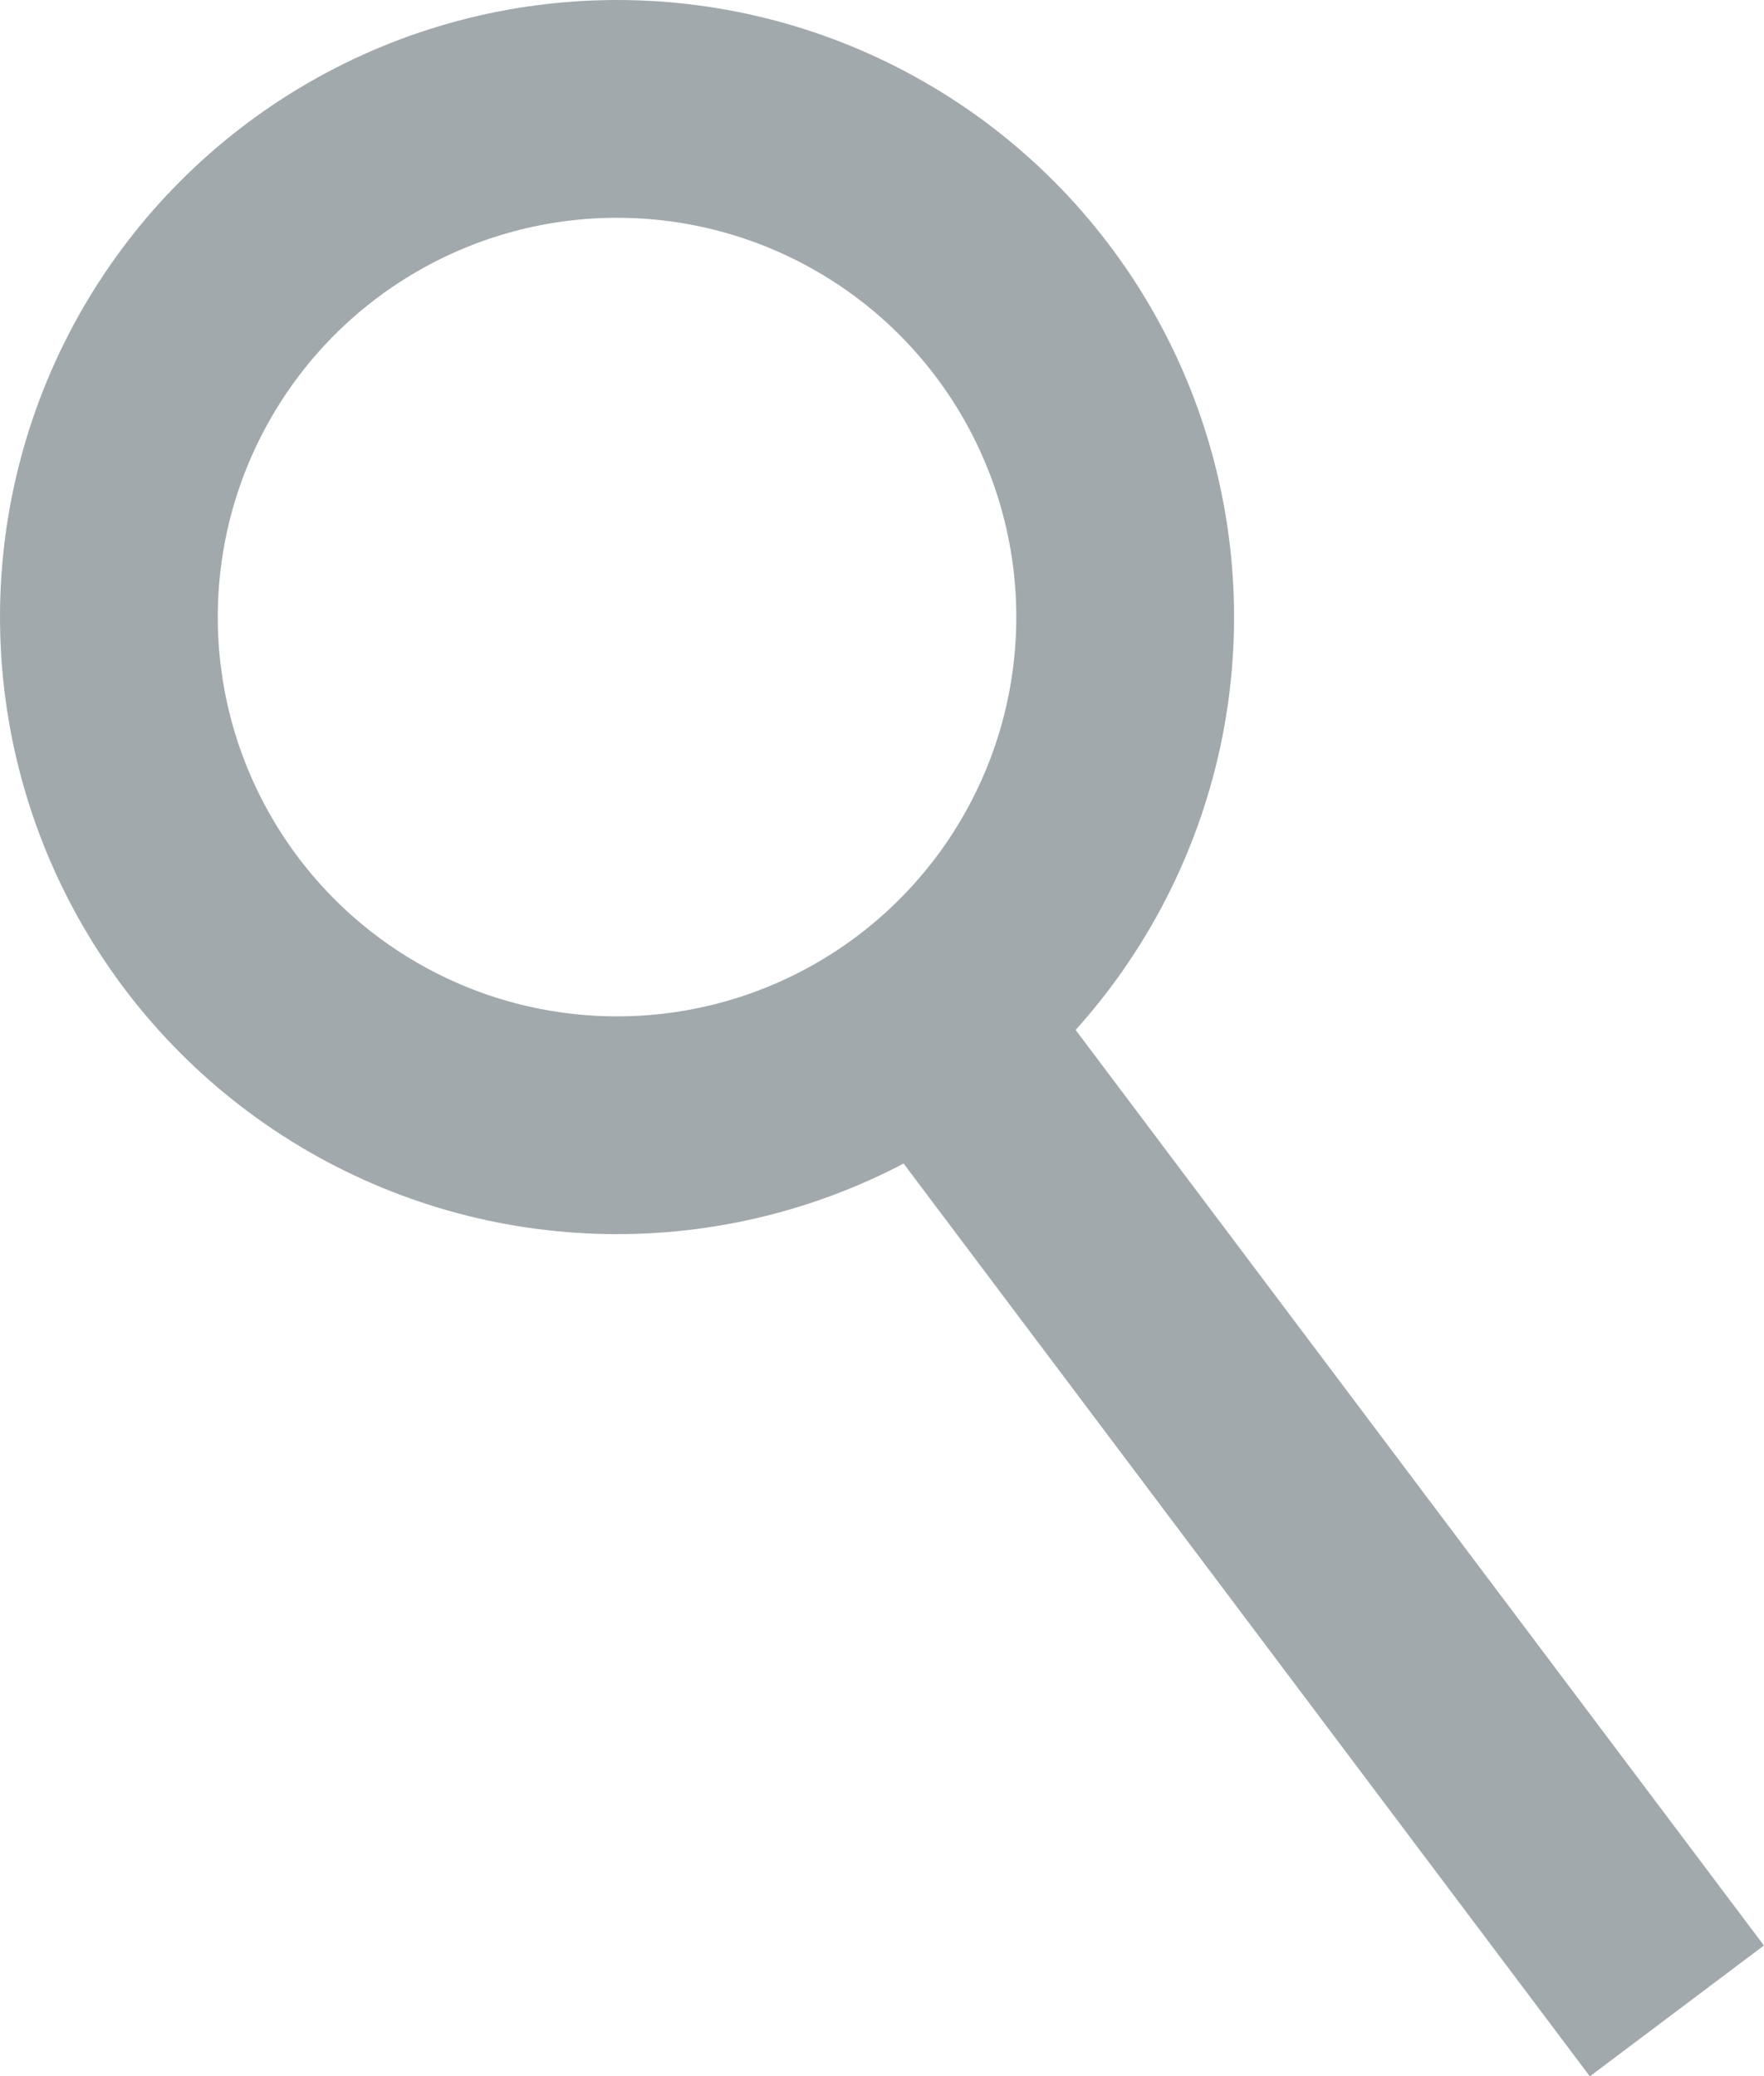 <?xml version="1.0" encoding="utf-8"?>
<!-- Generator: Adobe Illustrator 19.0.0, SVG Export Plug-In . SVG Version: 6.00 Build 0)  -->
<svg version="1.1" id="Layer_1" xmlns="http://www.w3.org/2000/svg" xmlns:xlink="http://www.w3.org/1999/xlink" x="0px" y="0px"
	 viewBox="0 0 24.3 28.6" style="enable-background:new 0 0 24.3 28.6;" xml:space="preserve">
<style type="text/css">
	.st0{fill:none;stroke:#A2A9AD;stroke-width:3;}
</style>
<circle class="st0" cx="8.5" cy="8.5" r="7"/>
<line class="st0" x1="12.8" y1="14" x2="23.1" y2="27.7"/>
</svg>
